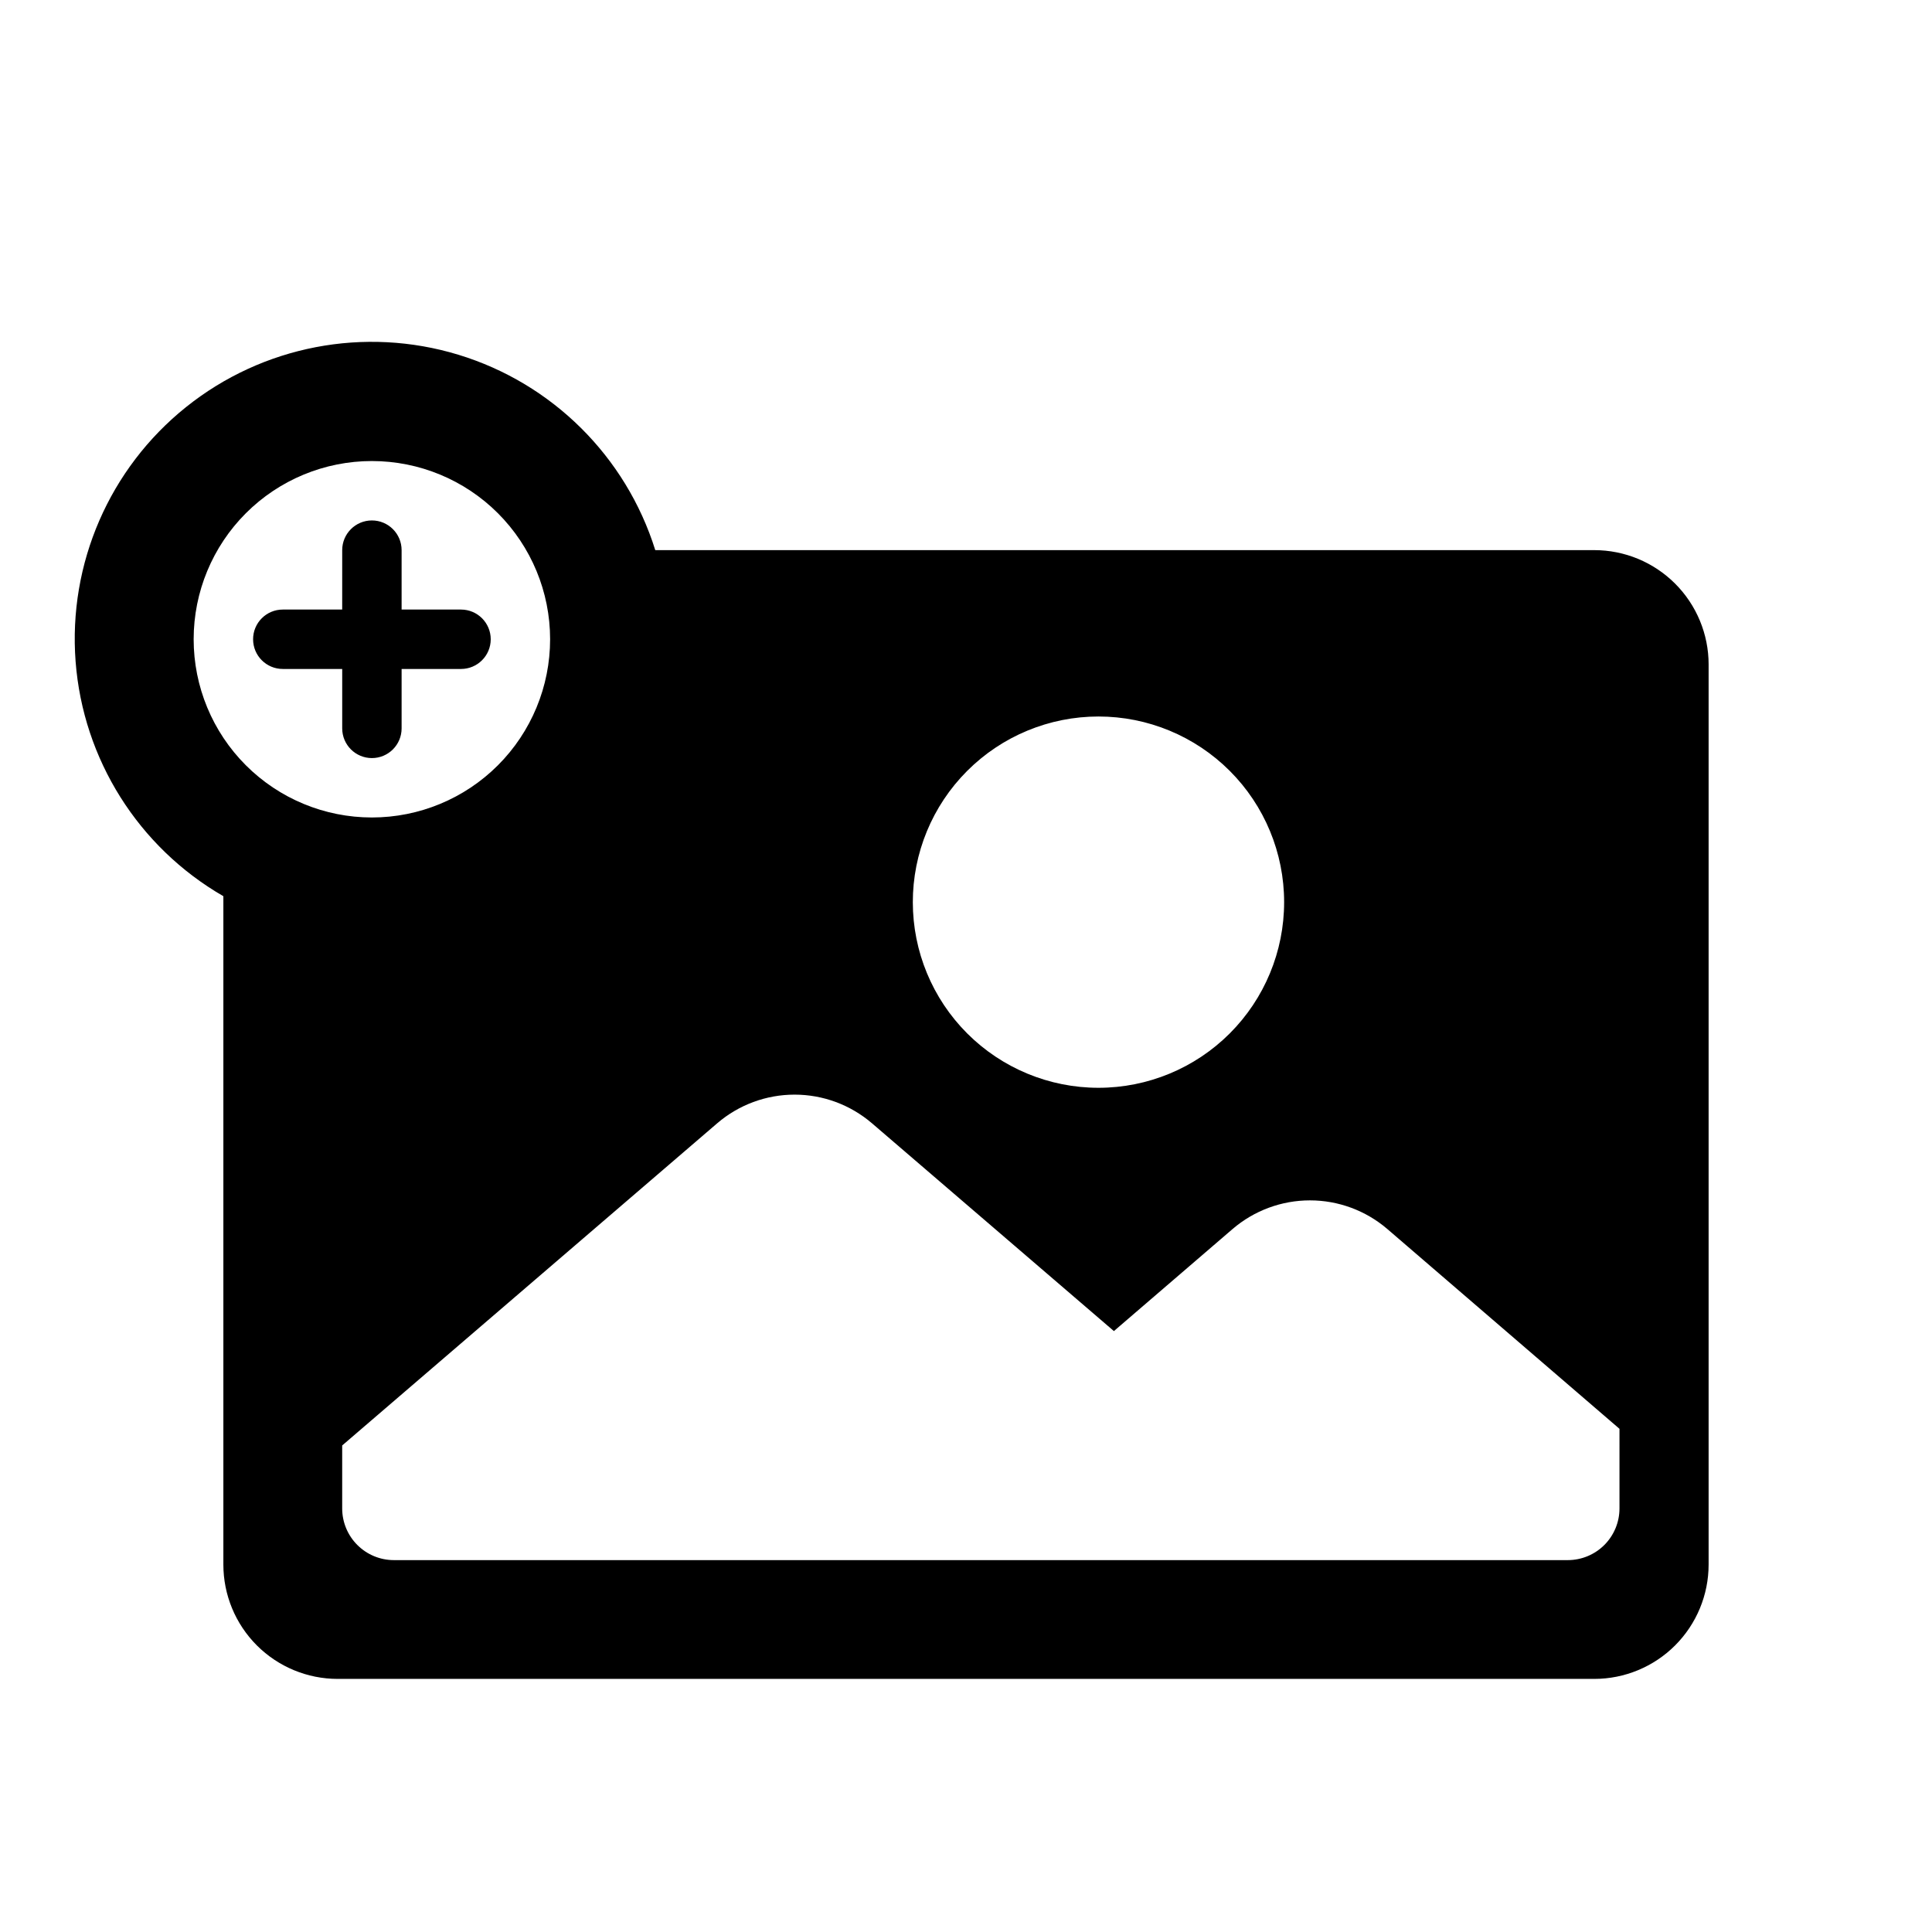<?xml version="1.0" encoding="UTF-8"?>
<!-- Uploaded to: SVG Repo, www.svgrepo.com, Generator: SVG Repo Mixer Tools -->
<svg fill="#000000" width="800px" height="800px" version="1.1" viewBox="144 144 512 512" xmlns="http://www.w3.org/2000/svg">
 <path d="m211.07 313.41c0-4.348 3.523-7.871 7.871-7.871h15.742l0.004-15.746c0-4.348 3.523-7.871 7.871-7.871s7.871 3.523 7.871 7.871v15.742h15.742l0.004 0.004c4.348 0 7.871 3.523 7.871 7.871s-3.523 7.871-7.871 7.871h-15.746v15.746c0 4.348-3.523 7.871-7.871 7.871s-7.871-3.523-7.871-7.871v-15.746h-15.746c-4.348 0-7.871-3.523-7.871-7.871zm385.73 6.691v238.52c0 8.035-3.195 15.746-8.879 21.43-5.684 5.684-13.391 8.875-21.43 8.875h-332.99c-8.035 0-15.746-3.191-21.43-8.875-5.684-5.684-8.875-13.395-8.875-21.43v-177.12c-22.527-12.996-37.18-36.273-39.16-62.203-1.977-25.926 8.977-51.16 29.27-67.418 20.297-16.262 47.309-21.449 72.184-13.867 24.871 7.586 44.395 26.961 52.164 51.777h248.84c8.039 0 15.746 3.195 21.43 8.879 5.684 5.684 8.879 13.391 8.879 21.43zm-210.89 62.977h-0.004c0 13.047 5.184 25.562 14.41 34.789 9.227 9.227 21.742 14.41 34.793 14.41 13.047 0 25.562-5.184 34.789-14.41 9.227-9.227 14.41-21.742 14.41-34.789 0-13.051-5.184-25.562-14.41-34.789-9.227-9.227-21.742-14.41-34.789-14.41-13.062 0-25.59 5.191-34.82 14.438-9.227 9.242-14.402 21.777-14.383 34.84zm-190.59-69.668c0 12.527 4.977 24.539 13.836 33.398 8.859 8.859 20.871 13.832 33.398 13.832s24.539-4.973 33.398-13.832c8.855-8.859 13.832-20.871 13.832-33.398s-4.977-24.539-13.832-33.398c-8.859-8.859-20.871-13.832-33.398-13.832s-24.539 4.973-33.398 13.832c-8.859 8.859-13.836 20.871-13.836 33.398zm377.86 209.24-61.559-52.98c-5.703-4.875-12.965-7.559-20.469-7.559s-14.762 2.684-20.469 7.559l-31.488 27.078-64.156-55.105v0.004c-5.703-4.879-12.961-7.559-20.465-7.559-7.508 0-14.766 2.68-20.469 7.559l-99.422 85.414v16.688c0 3.633 1.441 7.117 4.012 9.684 2.566 2.57 6.051 4.012 9.684 4.012h311.1c3.633 0 7.117-1.441 9.688-4.012 2.566-2.566 4.012-6.051 4.012-9.684z"/>
</svg>